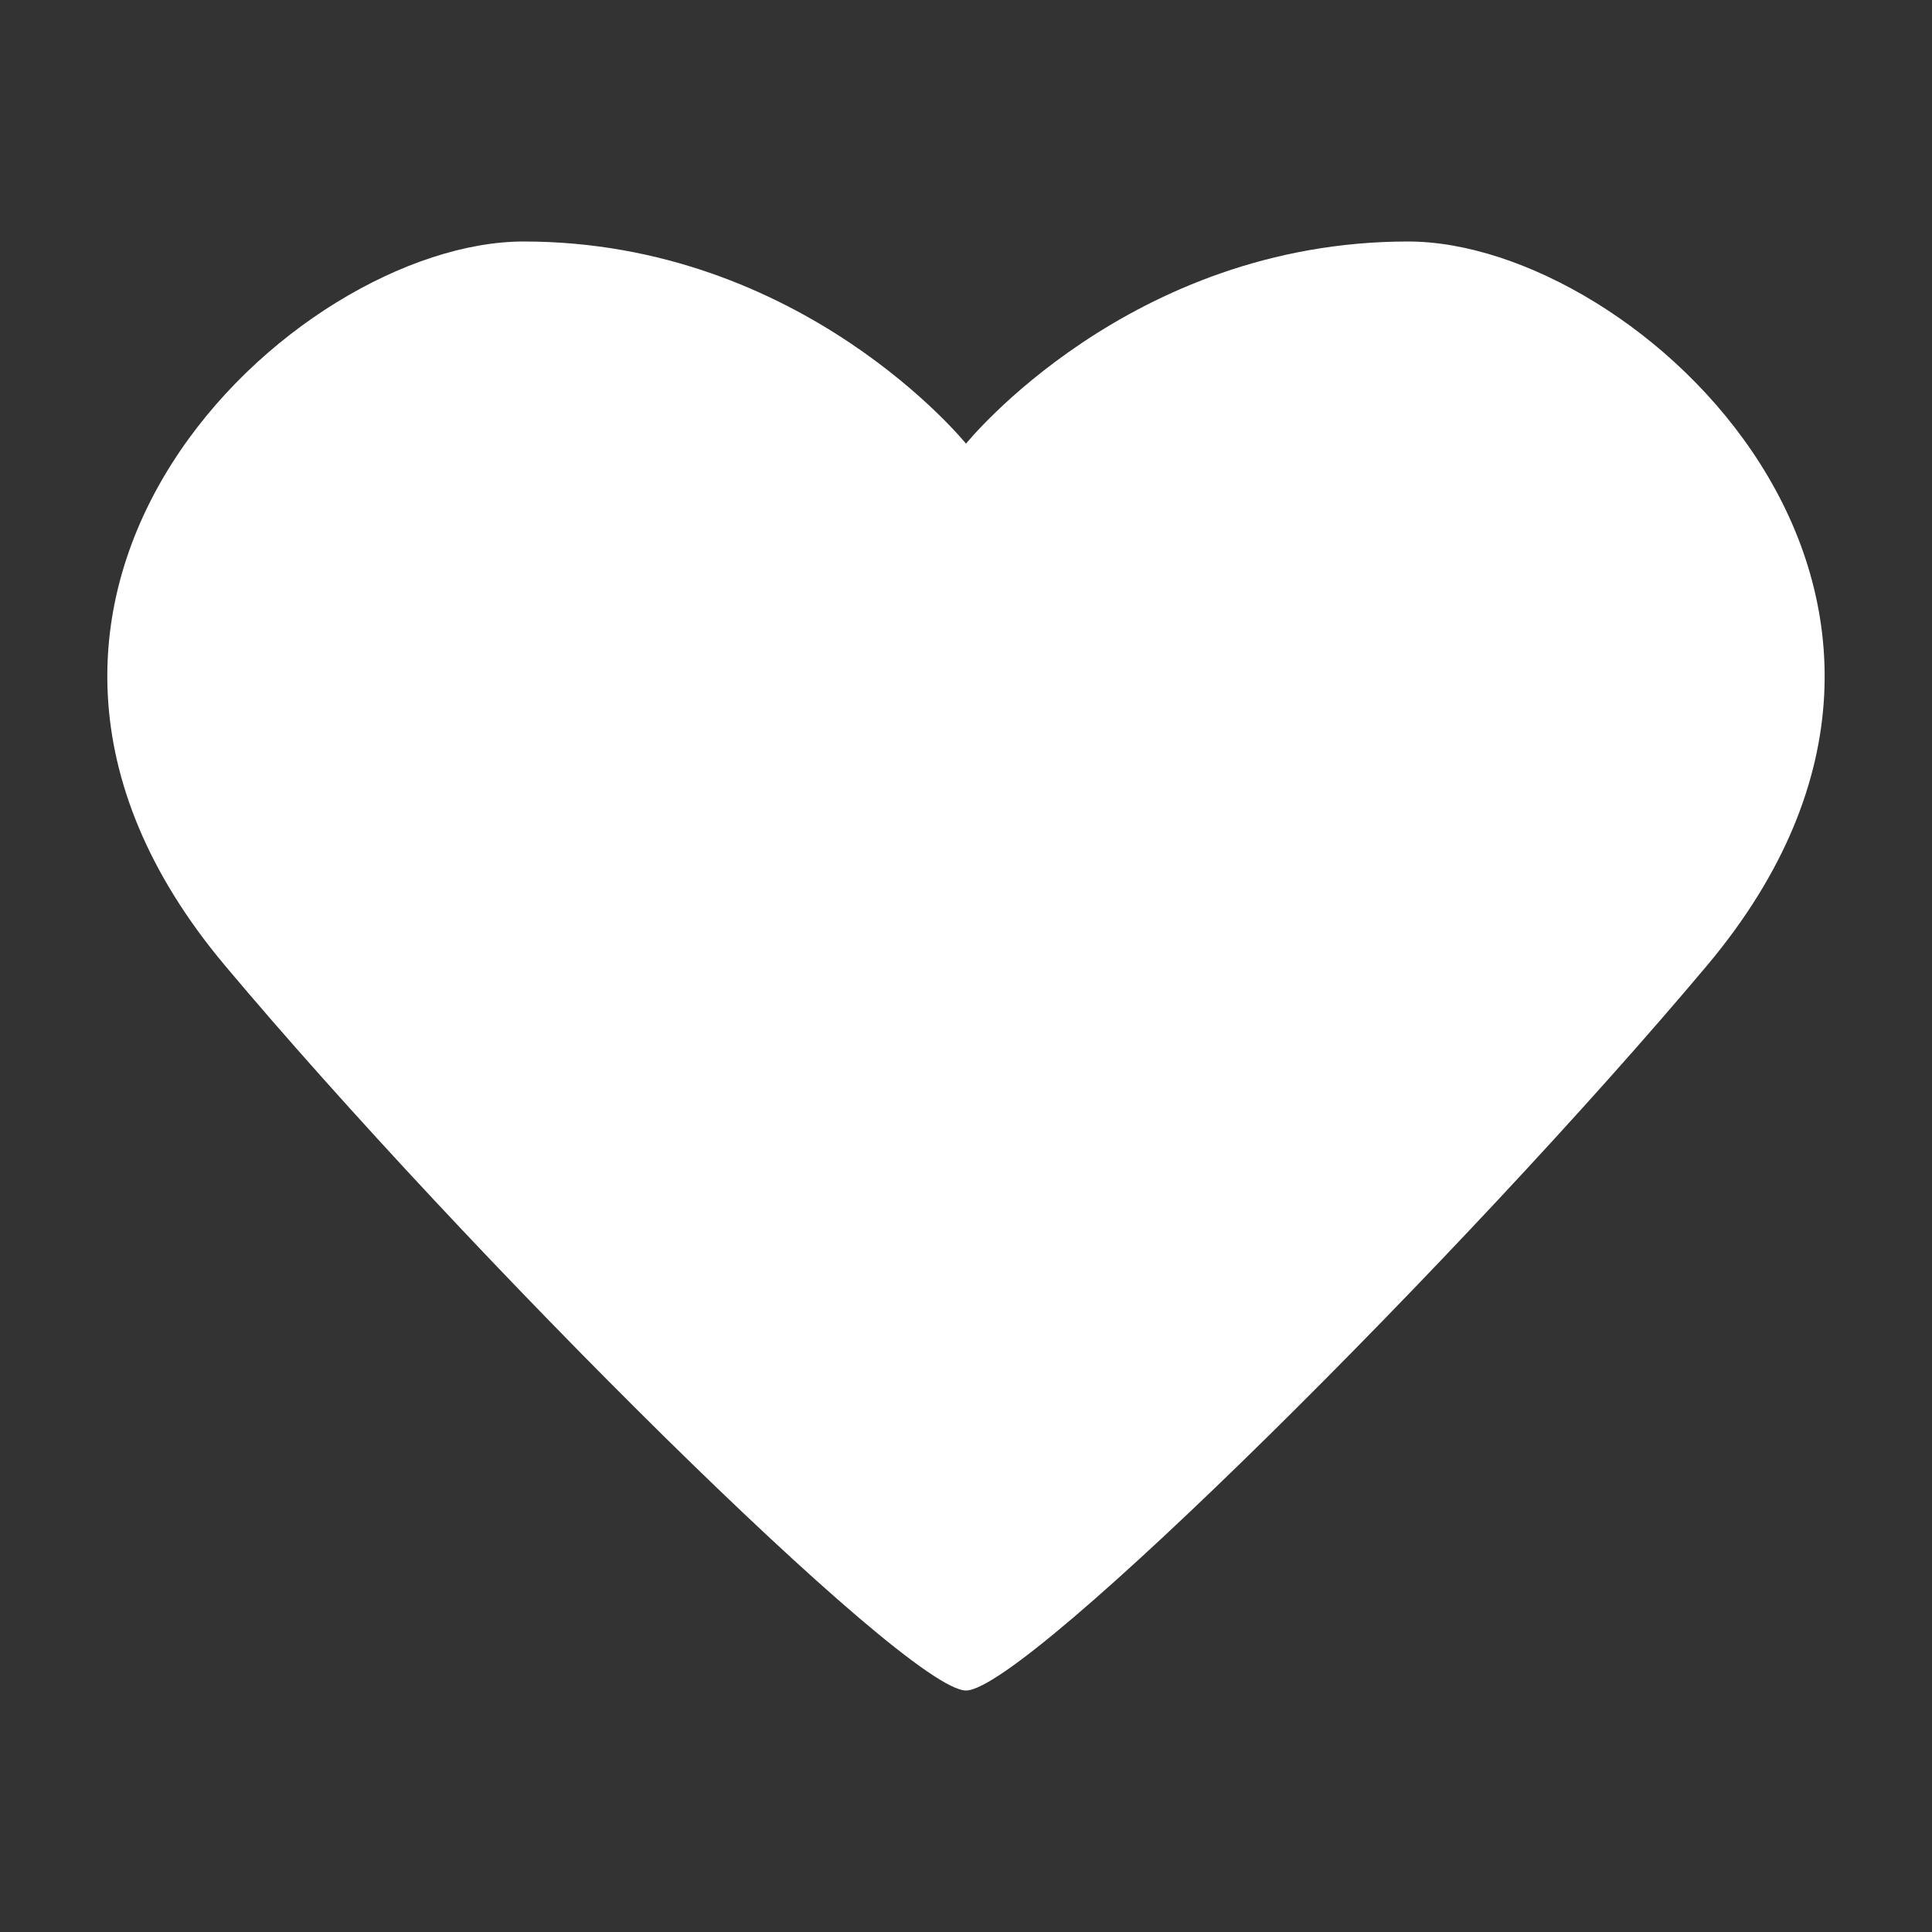<svg id="Camada_1" data-name="Camada 1" xmlns="http://www.w3.org/2000/svg" viewBox="0 0 200 200"><rect x="0" y="0" width="200" height="200" fill="#333333" stroke="none"/><defs><style>.cls-1{fill:#fff;}</style></defs><path class="cls-1" d="M176.72,99.94C151.81,129.59,106.25,175,100,175S48.17,129.59,23.28,99.94C-9,61.47,30.51,25,54.21,25,83.11,25,100,45.93,100,45.93S116.87,25,145.77,25C169.47,25,209,61.47,176.72,99.94Z"/></svg>